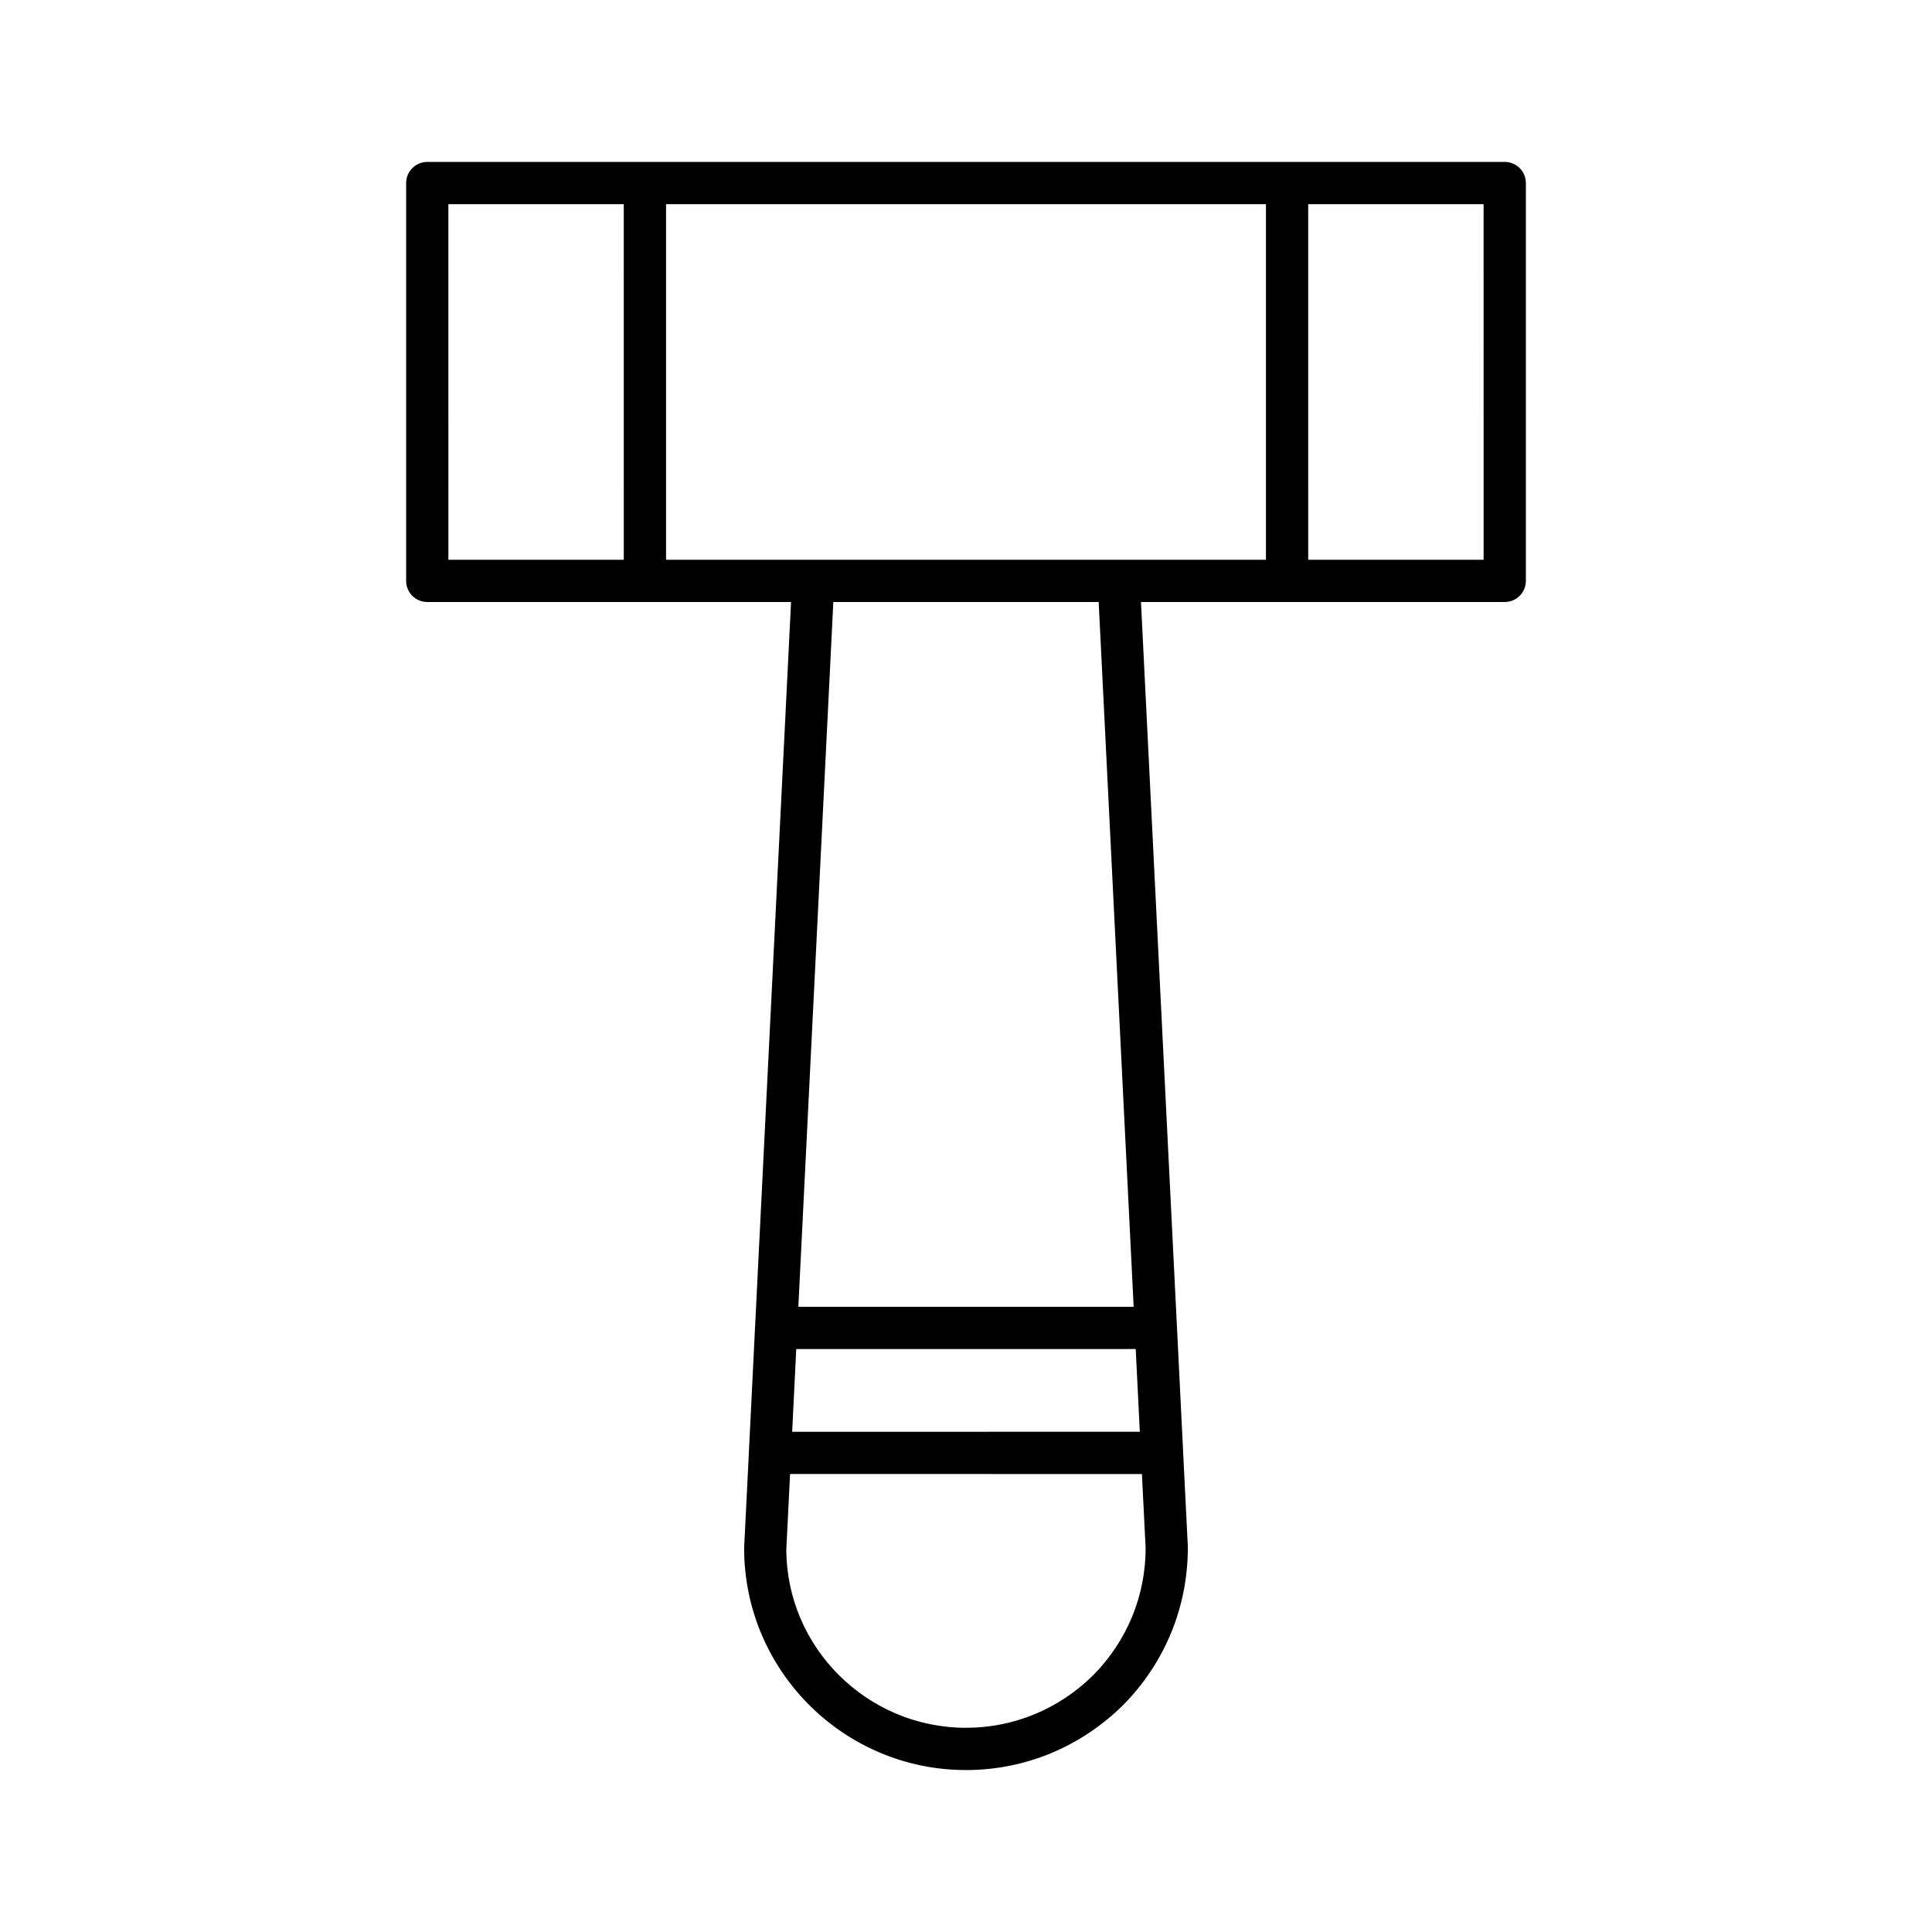 <?xml version="1.0" encoding="UTF-8"?>
<!-- Uploaded to: SVG Repo, www.svgrepo.com, Generator: SVG Repo Mixer Tools -->
<svg fill="#000000" width="800px" height="800px" version="1.1" viewBox="144 144 512 512" xmlns="http://www.w3.org/2000/svg">
 <path d="m542.77 186.91h-285.54c-3.09 0-5.598 2.504-5.598 5.598v105.43c0 3.094 2.508 5.598 5.598 5.598h96.406l-9.531 192.08c0 0.004-0.004 0.008-0.004 0.008l-1.637 33.129c0 0.004 0.004 0.008 0.004 0.012l-1.266 25.512c0 32.422 26.379 58.805 58.801 58.805 15.605 0 30.371-6.094 41.637-17.219 11.07-11.211 17.164-25.984 17.156-41.863l-1.258-25.23c0-0.004 0.004-0.008 0.004-0.012l-1.637-33.121s-0.004-0.008-0.004-0.012l-9.531-192.09h96.402c3.09 0 5.598-2.504 5.598-5.598v-105.43c0-3.094-2.508-5.598-5.598-5.598zm-233.46 105.43h-46.484l-0.004-94.234h46.484zm137.31 242.29 0.984 19.648c0 12.641-4.949 24.617-13.887 33.668-9.105 8.992-21.082 13.938-33.719 13.938-26.25 0-47.605-21.359-47.613-47.332l0.992-19.926zm-1.641-33.125 1.082 21.926-92.129 0.004 1.082-21.926zm-89.41-11.195 9.27-186.77h70.32l9.27 186.77zm123.92-197.97h-158.98v-94.234h158.98zm57.684 0h-46.484l-0.004-94.234h46.484z"/>
</svg>